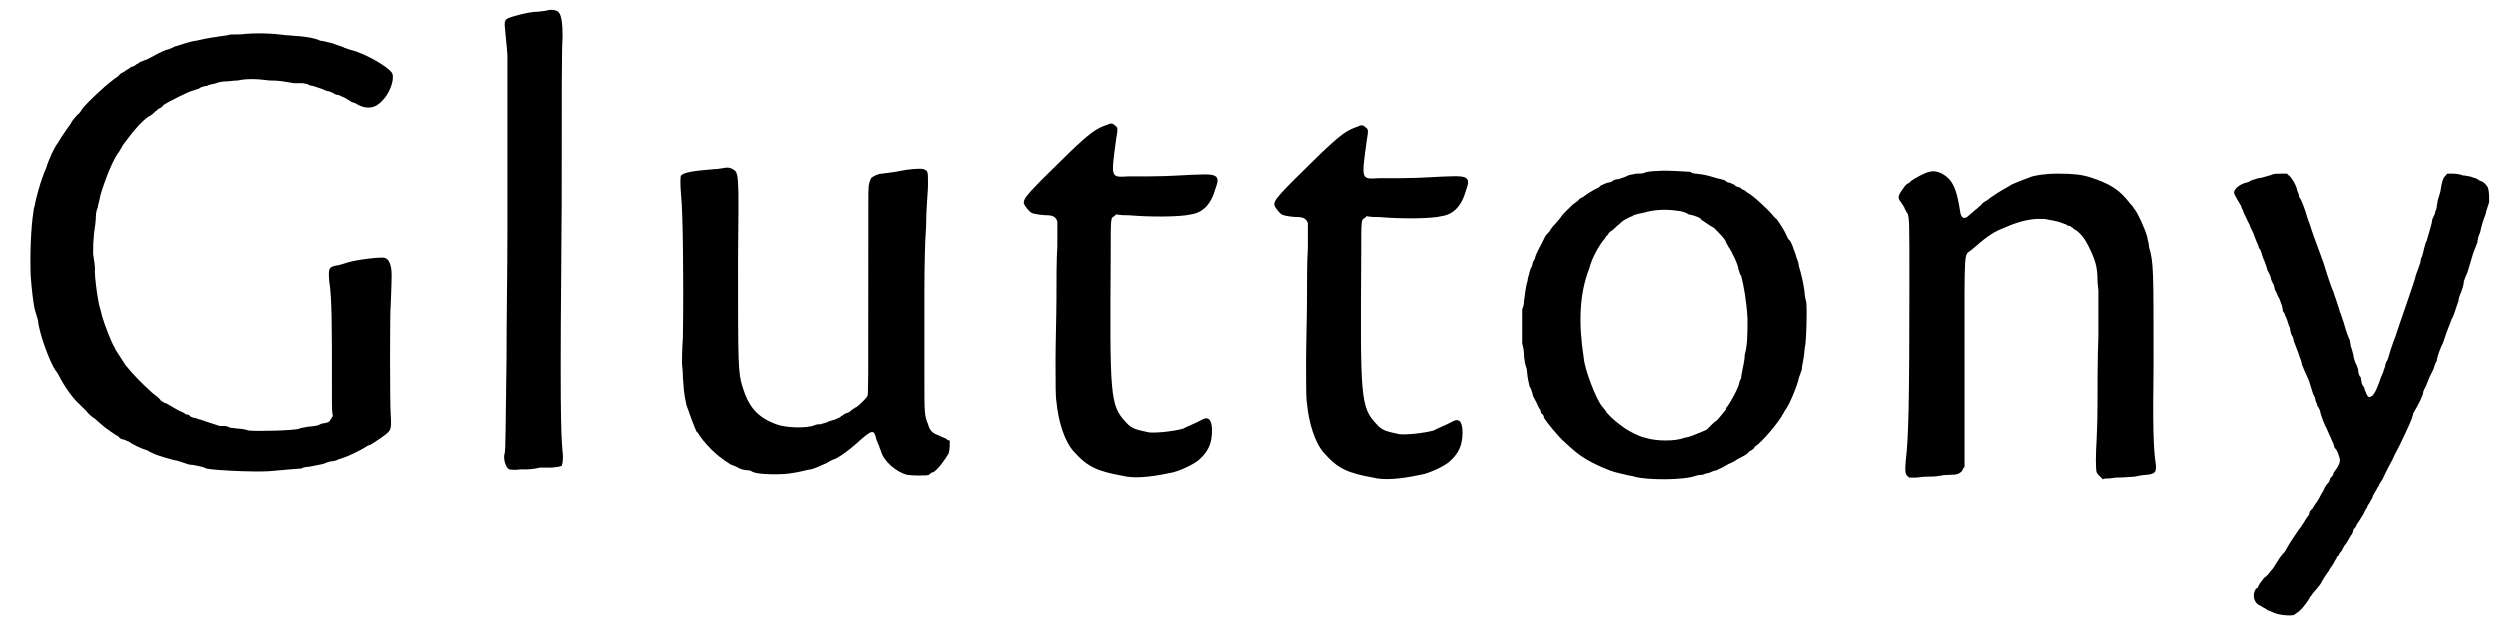 <?xml version='1.0' encoding='utf-8'?>
<svg xmlns="http://www.w3.org/2000/svg" xmlns:xlink="http://www.w3.org/1999/xlink" width="276px" height="69px" viewBox="0 0 2764 691" version="1.1">
<defs>
<path id="gl1024" d="M 266 9 C 257 9 253 9 252 10 C 250 10 246 11 244 11 C 240 12 234 12 217 16 C 215 16 207 18 195 22 C 193 22 191 24 190 24 C 188 25 186 26 184 26 C 181 27 171 32 162 37 C 160 37 158 39 156 39 C 154 40 152 42 151 42 C 150 43 147 45 145 45 C 144 46 141 48 139 49 C 138 50 136 51 136 51 C 136 51 133 52 131 55 C 128 57 124 60 123 61 C 115 67 98 83 92 90 C 90 93 88 96 87 97 C 86 97 84 100 82 102 C 81 103 79 106 78 108 C 75 112 69 121 67 124 C 66 126 65 127 64 129 C 60 134 54 147 51 157 C 50 159 48 164 47 167 C 44 175 40 190 39 195 C 39 197 37 202 37 205 C 34 223 33 257 34 277 C 35 290 37 309 39 315 C 40 318 41 322 42 325 C 43 339 55 371 61 380 C 62 381 64 384 65 386 C 72 400 82 413 88 418 C 90 420 94 424 96 426 C 97 428 103 433 105 434 C 106 435 113 441 113 441 C 115 443 129 453 130 453 C 130 453 132 454 132 455 C 133 456 136 457 137 457 C 138 457 141 459 142 459 C 146 462 156 467 163 469 C 166 471 169 472 171 473 C 175 475 193 480 194 480 C 196 480 204 483 207 484 C 207 484 210 485 213 485 C 218 486 225 487 228 489 C 237 491 279 493 297 492 C 320 490 331 489 333 489 C 334 488 339 487 342 487 C 347 486 352 485 357 484 C 360 483 364 481 367 481 C 369 481 371 480 372 480 C 373 479 377 478 380 477 C 386 475 400 468 403 466 C 405 465 407 463 409 463 C 411 462 414 460 417 458 C 433 447 433 448 432 430 C 431 418 431 311 432 308 C 432 306 433 285 433 275 C 433 264 430 257 425 256 C 421 255 395 258 385 261 C 382 262 378 263 375 264 C 363 266 363 267 364 282 C 367 300 367 333 367 397 C 367 399 367 408 367 416 C 367 421 367 426 368 431 C 367 432 367 433 366 434 C 364 438 363 438 358 439 C 356 439 354 440 352 441 C 349 442 348 442 339 443 C 336 444 331 444 331 445 C 325 447 284 448 275 447 C 272 446 267 445 265 445 C 262 445 258 444 255 444 C 253 443 250 442 249 442 C 247 442 245 442 243 442 C 230 438 225 436 222 435 C 220 435 217 433 215 433 C 214 433 211 432 210 431 C 210 430 207 429 205 429 C 204 427 199 426 196 424 C 187 419 186 418 184 417 C 182 417 180 415 178 414 C 177 412 172 408 168 405 C 159 397 147 385 139 375 C 136 370 127 357 127 356 C 127 355 126 354 126 354 C 123 349 116 331 113 321 C 112 317 111 313 111 313 C 109 309 104 276 105 267 C 105 265 104 258 103 252 C 103 241 103 240 104 229 C 105 223 106 214 106 211 C 106 207 107 202 108 201 C 108 199 110 193 111 187 C 116 170 124 150 130 141 C 132 139 133 136 134 135 C 135 133 136 131 137 130 C 138 129 139 127 140 126 C 148 115 157 105 164 100 C 167 99 170 96 172 94 C 174 93 175 91 176 91 C 176 91 179 90 181 87 C 187 83 211 71 214 71 C 214 71 217 70 220 69 C 222 67 227 66 229 66 C 232 64 237 64 239 63 C 241 62 246 61 250 61 C 253 61 259 60 263 60 C 272 58 283 58 298 60 C 309 60 313 61 325 63 C 328 63 332 63 334 63 C 336 63 339 64 340 64 C 341 65 344 66 346 66 C 349 67 352 68 355 69 C 358 70 361 72 364 72 C 366 73 369 74 370 75 C 372 76 373 76 374 76 C 375 76 378 78 381 79 C 384 81 388 83 389 84 C 390 84 393 85 396 87 C 406 92 415 91 423 82 C 430 75 436 61 434 53 C 433 48 413 35 394 28 C 390 27 384 25 381 24 C 378 22 372 21 368 19 C 363 18 357 16 354 16 C 348 13 340 12 331 11 C 327 11 321 10 317 10 C 302 8 285 7 266 9 z" fill="black"/><!-- width=447 height=529 -->
<path id="gl1025" d="M 60 12 C 58 12 54 13 51 13 C 42 13 24 18 19 20 C 15 22 15 24 15 28 C 16 41 17 47 18 61 C 18 78 18 149 18 258 C 18 294 17 357 17 398 C 16 472 16 497 15 501 C 13 507 16 517 20 519 C 21 519 26 520 32 519 C 42 519 45 519 54 517 C 56 517 62 517 67 517 C 75 516 76 516 78 515 C 79 513 80 506 79 500 C 77 476 76 453 78 225 C 78 102 78 53 79 41 C 79 27 78 16 74 13 C 72 11 66 10 60 12 z" fill="black"/><!-- width=94 height=533 -->
<path id="gl1026" d="M 74 9 C 73 9 69 10 65 10 C 39 12 31 14 28 17 C 27 19 27 26 28 39 C 30 55 31 135 30 196 C 29 210 29 223 29 225 C 29 226 30 233 30 240 C 31 253 31 258 34 271 C 37 280 43 296 45 300 C 46 301 48 303 48 304 C 52 310 60 319 67 325 C 70 328 83 337 84 337 C 84 337 87 338 89 339 C 94 342 98 343 103 343 C 105 343 107 345 108 345 C 115 348 141 348 151 346 C 159 345 169 342 171 342 C 173 342 180 339 189 335 C 192 333 196 331 199 330 C 205 327 213 321 220 315 C 240 297 241 297 244 309 C 245 311 246 315 247 316 C 247 318 249 321 249 322 C 252 333 266 345 278 348 C 285 349 300 349 302 348 C 303 347 305 345 307 345 C 312 342 320 331 324 324 C 324 322 325 321 325 316 C 325 314 325 312 325 310 C 323 310 322 309 321 308 C 318 307 314 305 312 304 C 306 302 303 299 301 292 C 297 282 297 282 297 236 C 297 213 297 171 297 143 C 297 113 298 90 298 88 C 298 86 299 76 299 67 C 299 58 300 48 300 45 C 300 42 301 33 301 27 C 301 12 301 12 296 10 C 292 9 280 10 270 12 C 266 13 258 14 250 15 C 246 15 240 18 238 20 C 235 27 235 28 235 49 C 235 59 235 70 235 75 C 235 257 235 259 234 261 C 233 263 226 270 222 273 C 221 273 219 275 217 276 C 215 278 212 280 210 280 C 208 281 206 283 205 283 C 204 285 199 286 198 287 C 197 287 194 288 191 289 C 188 291 184 291 183 292 C 181 292 178 292 176 293 C 167 297 143 296 133 292 C 112 284 103 273 96 251 C 91 234 91 229 91 109 C 92 13 92 14 85 10 C 82 8 78 8 74 9 z" fill="black"/><!-- width=337 height=391 -->
<path id="gl1027" d="M 135 9 C 123 13 116 18 94 39 C 48 84 42 90 43 96 C 44 99 49 105 51 106 C 54 108 65 109 69 109 C 76 109 79 112 80 116 C 80 117 80 130 80 143 C 79 157 79 183 79 201 C 79 219 78 250 78 270 C 78 295 78 310 79 315 C 81 337 88 359 98 370 C 113 387 124 392 152 397 C 163 400 181 399 204 394 C 213 393 232 384 237 379 C 247 370 251 361 251 347 C 251 335 247 331 240 335 C 233 339 222 343 219 345 C 208 348 188 350 181 349 C 167 346 162 345 156 338 C 138 319 138 309 139 150 C 139 111 139 112 143 110 C 144 109 144 109 145 108 C 150 109 154 109 159 109 C 182 111 216 111 228 108 C 241 106 250 97 255 79 C 260 66 257 63 237 64 C 227 64 206 66 182 66 C 175 66 165 66 159 66 C 139 67 139 69 145 25 C 147 13 147 12 144 10 C 141 7 139 7 135 9 z" fill="black"/><!-- width=268 height=412 -->
<path id="gl1027" d="M 135 9 C 123 13 116 18 94 39 C 48 84 42 90 43 96 C 44 99 49 105 51 106 C 54 108 65 109 69 109 C 76 109 79 112 80 116 C 80 117 80 130 80 143 C 79 157 79 183 79 201 C 79 219 78 250 78 270 C 78 295 78 310 79 315 C 81 337 88 359 98 370 C 113 387 124 392 152 397 C 163 400 181 399 204 394 C 213 393 232 384 237 379 C 247 370 251 361 251 347 C 251 335 247 331 240 335 C 233 339 222 343 219 345 C 208 348 188 350 181 349 C 167 346 162 345 156 338 C 138 319 138 309 139 150 C 139 111 139 112 143 110 C 144 109 144 109 145 108 C 150 109 154 109 159 109 C 182 111 216 111 228 108 C 241 106 250 97 255 79 C 260 66 257 63 237 64 C 227 64 206 66 182 66 C 175 66 165 66 159 66 C 139 67 139 69 145 25 C 147 13 147 12 144 10 C 141 7 139 7 135 9 z" fill="black"/><!-- width=268 height=412 -->
<path id="gl1028" d="M 164 12 C 157 12 150 13 148 14 C 147 15 142 15 139 15 C 135 16 131 16 128 18 C 126 19 122 20 120 21 C 117 21 114 22 113 23 C 112 24 109 25 107 25 C 105 26 102 27 100 28 C 99 29 97 31 96 31 C 94 32 90 34 87 36 C 84 38 81 40 80 41 C 79 41 78 42 76 43 C 76 44 72 47 69 49 C 63 55 58 59 55 64 C 54 65 51 69 49 71 C 46 74 44 77 43 79 C 42 80 39 83 38 85 C 33 96 28 103 27 109 C 25 112 24 115 24 117 C 23 118 22 121 21 124 C 21 126 19 130 19 133 C 17 139 16 148 15 156 C 15 159 14 163 13 165 C 13 170 13 195 13 203 C 14 206 15 211 15 216 C 15 219 16 223 16 224 C 16 225 17 228 18 231 C 19 244 21 248 21 250 C 22 251 24 256 25 261 C 27 265 30 270 30 271 C 31 273 32 275 33 276 C 33 277 34 279 34 280 C 36 281 37 283 37 285 C 40 290 53 306 60 312 C 75 326 82 331 102 340 C 114 345 115 345 128 348 C 131 349 135 349 137 350 C 151 354 192 354 205 349 C 208 348 211 348 212 348 C 213 348 216 346 219 346 C 222 345 225 343 228 343 C 229 342 232 341 234 340 C 236 339 239 337 241 336 C 244 335 247 333 249 332 C 250 331 254 329 256 328 C 258 327 262 325 264 322 C 267 321 270 318 270 317 C 279 311 297 289 301 281 C 302 280 303 277 304 276 C 308 271 317 250 319 240 C 320 238 321 234 322 232 C 322 230 323 224 324 219 C 325 214 325 207 326 204 C 327 196 328 167 327 157 C 326 154 325 148 325 145 C 324 137 321 124 319 118 C 319 117 318 112 317 110 C 316 108 315 103 314 101 C 313 99 312 95 311 93 C 310 91 309 89 308 88 C 307 88 306 85 305 83 C 303 78 297 69 294 65 C 292 64 290 61 289 60 C 285 55 268 39 262 36 C 261 35 259 34 258 33 C 256 33 255 31 253 30 C 250 30 248 28 247 27 C 246 27 243 25 242 25 C 241 25 238 24 238 23 C 237 22 232 21 228 20 C 221 18 216 16 205 15 C 202 15 200 14 199 13 C 197 13 171 11 164 12 M 184 56 C 187 56 189 57 190 57 C 190 57 194 58 197 60 C 203 61 211 64 211 66 C 211 66 214 68 217 70 C 220 72 223 74 225 75 C 231 81 237 87 238 90 C 238 91 240 94 241 96 C 244 100 252 116 252 121 C 253 122 253 126 255 128 C 258 139 261 157 262 175 C 262 192 262 205 259 215 C 259 218 258 225 257 229 C 256 234 255 239 255 241 C 254 243 253 245 253 246 C 252 252 243 268 240 272 C 239 273 238 274 238 276 C 237 277 231 285 228 288 C 226 289 224 291 222 293 C 220 295 218 297 217 298 C 213 300 198 306 197 306 C 196 306 194 307 192 307 C 183 311 161 311 149 307 C 143 306 129 299 123 294 C 122 293 120 292 119 291 C 116 289 106 280 105 277 C 104 276 102 273 101 272 C 95 265 82 232 81 219 C 75 181 76 148 87 120 C 90 108 98 94 104 87 C 105 85 107 83 108 82 C 108 81 110 79 112 78 C 114 77 117 73 120 71 C 124 67 126 66 130 64 C 132 63 134 62 135 62 C 135 61 138 60 148 58 C 158 55 171 54 184 56 z" fill="black"/><!-- width=342 height=364 -->
<path id="gl1029" d="M 45 41 C 40 42 29 48 25 51 C 24 52 22 54 21 54 C 19 55 17 58 15 61 C 10 68 10 70 14 75 C 16 78 18 81 18 82 C 19 84 20 86 21 87 C 23 93 23 96 23 168 C 23 295 22 337 19 360 C 18 373 18 376 23 379 C 25 379 26 379 30 379 C 33 379 37 378 42 378 C 45 378 52 378 57 377 C 61 376 67 376 68 376 C 75 376 78 375 81 372 C 82 370 83 368 84 367 C 84 366 84 326 84 251 C 84 118 83 135 92 127 C 106 115 113 109 125 104 C 141 97 151 94 164 93 C 171 93 174 93 177 94 C 178 94 183 95 187 96 C 191 97 195 99 196 99 C 197 100 199 101 201 101 C 202 102 203 103 204 103 C 204 104 206 105 208 106 C 213 110 217 115 221 123 C 229 139 231 147 231 161 C 231 165 232 170 232 172 C 232 175 232 197 232 222 C 231 246 231 282 231 300 C 231 318 230 336 230 338 C 229 352 229 370 230 373 C 231 375 232 376 234 378 C 235 379 235 379 237 381 C 238 380 240 380 243 380 C 246 380 250 379 252 379 C 256 379 258 379 272 378 C 276 377 282 376 285 376 C 295 375 297 373 295 361 C 293 345 292 324 293 254 C 293 146 293 142 288 124 C 288 120 286 115 286 113 C 284 105 275 85 271 81 C 270 79 268 77 267 76 C 255 60 244 54 223 47 C 213 44 204 43 187 43 C 173 43 161 45 156 47 C 155 48 153 48 151 49 C 146 51 137 54 133 57 C 122 63 118 66 115 68 C 113 69 110 72 108 73 C 106 74 103 76 102 78 C 100 79 98 82 96 83 C 94 85 91 87 89 89 C 84 94 80 93 79 84 C 76 65 73 56 67 49 C 60 42 52 39 45 41 z" fill="black"/><!-- width=309 height=393 -->
<path id="gl1030" d="M 67 86 C 66 87 63 87 61 88 C 60 88 55 90 52 90 C 49 91 45 92 43 93 C 42 94 39 95 38 95 C 31 97 25 102 25 106 C 25 108 30 116 33 121 C 33 122 34 124 35 126 C 35 127 37 131 39 135 C 40 138 43 142 43 144 C 44 146 45 148 46 150 C 47 153 51 163 52 165 C 52 166 53 168 54 169 C 55 171 56 175 57 178 C 59 182 61 188 62 192 C 64 195 66 200 66 202 C 67 204 68 207 69 208 C 69 209 70 211 70 213 C 72 216 73 220 75 223 C 76 225 77 229 78 231 C 78 232 79 235 79 237 C 80 238 81 240 81 240 C 81 241 82 243 83 245 C 84 247 85 252 87 256 C 87 259 88 262 89 264 C 90 265 91 268 91 270 C 92 272 94 278 96 283 C 97 287 100 293 100 296 C 102 301 105 308 107 312 C 108 314 109 318 110 321 C 111 324 112 328 113 330 C 114 331 115 334 115 336 C 116 338 117 340 117 342 C 118 342 119 345 120 347 C 121 353 126 365 127 366 C 129 370 133 380 135 384 C 135 385 136 387 136 388 C 139 390 142 399 142 402 C 142 404 141 407 139 410 C 138 412 136 414 135 416 C 135 418 133 420 133 420 C 132 421 131 422 131 423 C 131 424 130 426 129 427 C 127 429 125 432 124 435 C 122 438 120 442 119 444 C 118 445 117 448 115 450 C 114 452 112 454 112 455 C 111 456 110 457 109 458 C 109 459 108 460 108 462 C 107 463 106 465 105 466 C 105 466 103 469 102 471 C 101 472 99 476 97 478 C 93 484 88 491 84 498 C 82 502 80 505 79 505 C 79 505 78 507 76 509 C 70 518 69 521 65 525 C 63 528 60 531 58 532 C 57 534 54 537 53 539 C 52 541 51 543 51 543 C 50 543 49 544 48 546 C 45 553 48 561 55 563 C 56 564 58 565 60 566 C 61 567 63 568 63 568 C 64 568 66 569 68 570 C 74 573 86 574 91 573 C 94 571 99 568 103 562 C 105 560 106 558 106 558 C 107 557 108 555 109 553 C 111 551 112 549 112 549 C 114 547 119 541 121 538 C 123 534 128 526 130 524 C 130 523 133 519 135 516 C 136 513 139 510 139 508 C 140 508 141 507 141 506 C 141 506 142 504 144 502 C 145 500 146 498 146 498 C 146 498 147 496 148 495 C 150 493 151 490 153 487 C 154 485 156 483 156 482 C 156 481 157 480 157 478 C 159 477 160 474 161 472 C 162 471 164 468 165 466 C 166 464 168 462 169 459 C 170 457 171 455 172 454 C 172 453 173 451 174 450 C 175 448 177 445 178 443 C 178 441 181 437 182 435 C 183 433 184 431 185 430 C 185 429 187 426 189 423 C 193 415 192 416 198 405 C 201 400 203 394 204 393 C 209 384 220 360 221 357 C 222 354 223 351 223 350 C 229 340 234 330 234 327 C 234 325 236 322 237 320 C 238 317 240 313 241 310 C 242 308 244 304 245 302 C 246 300 247 295 249 292 C 250 285 254 276 255 274 C 256 273 257 268 262 255 C 264 251 265 246 266 245 C 268 242 270 234 273 226 C 273 223 275 218 276 216 C 277 213 279 208 279 204 C 280 201 282 196 283 194 C 285 187 286 185 289 174 C 291 169 293 163 294 161 C 294 159 295 154 297 150 C 298 145 300 137 303 130 C 304 124 307 118 307 116 C 307 111 307 105 306 102 C 306 99 300 93 297 93 C 297 93 294 91 292 90 C 290 90 287 88 285 88 C 284 88 281 87 278 87 C 276 86 271 85 267 85 C 265 85 263 85 261 85 C 260 85 259 87 259 87 C 256 90 255 92 253 105 C 252 108 251 112 250 115 C 250 117 249 120 249 122 C 249 124 247 127 247 129 C 246 132 244 135 244 136 C 244 140 238 158 238 159 C 237 160 236 164 235 168 C 234 172 233 177 232 178 C 232 178 231 181 231 183 C 230 186 228 192 226 197 C 225 202 221 213 218 222 C 210 245 204 263 203 266 C 202 268 200 274 198 280 C 196 286 195 291 194 292 C 193 293 192 296 192 298 C 191 301 190 303 190 304 C 189 306 188 309 187 311 C 185 318 180 330 177 331 C 174 333 173 332 171 328 C 171 327 169 324 169 322 C 168 320 166 318 166 316 C 166 315 165 312 165 310 C 163 309 162 304 162 301 C 161 299 160 295 159 294 C 159 293 157 289 157 286 C 156 282 155 278 154 276 C 154 274 153 271 153 269 C 152 268 151 264 150 262 C 149 259 147 253 146 249 C 144 244 143 239 142 238 C 142 237 141 235 141 234 C 140 232 139 228 138 225 C 137 222 135 217 135 216 C 134 214 131 207 124 184 C 115 159 111 149 109 142 C 107 137 105 131 104 127 C 102 121 99 113 97 111 C 97 109 96 106 95 104 C 94 98 89 90 86 87 C 85 87 84 86 84 85 C 82 85 79 85 78 85 C 74 85 69 85 67 86 z" fill="black"/><!-- width=319 height=584 -->
</defs>
<use xlink:href="#gl1024" x="0" y="29"/>
<use xlink:href="#gl1025" x="543" y="0"/>
<use xlink:href="#gl1026" x="725" y="177"/>
<use xlink:href="#gl1027" x="1089" y="129"/>
<use xlink:href="#gl1027" x="1366" y="131"/>
<use xlink:href="#gl1028" x="1670" y="177"/>
<use xlink:href="#gl1029" x="2088" y="149"/>
<use xlink:href="#gl1030" x="2445" y="107"/>
</svg>
